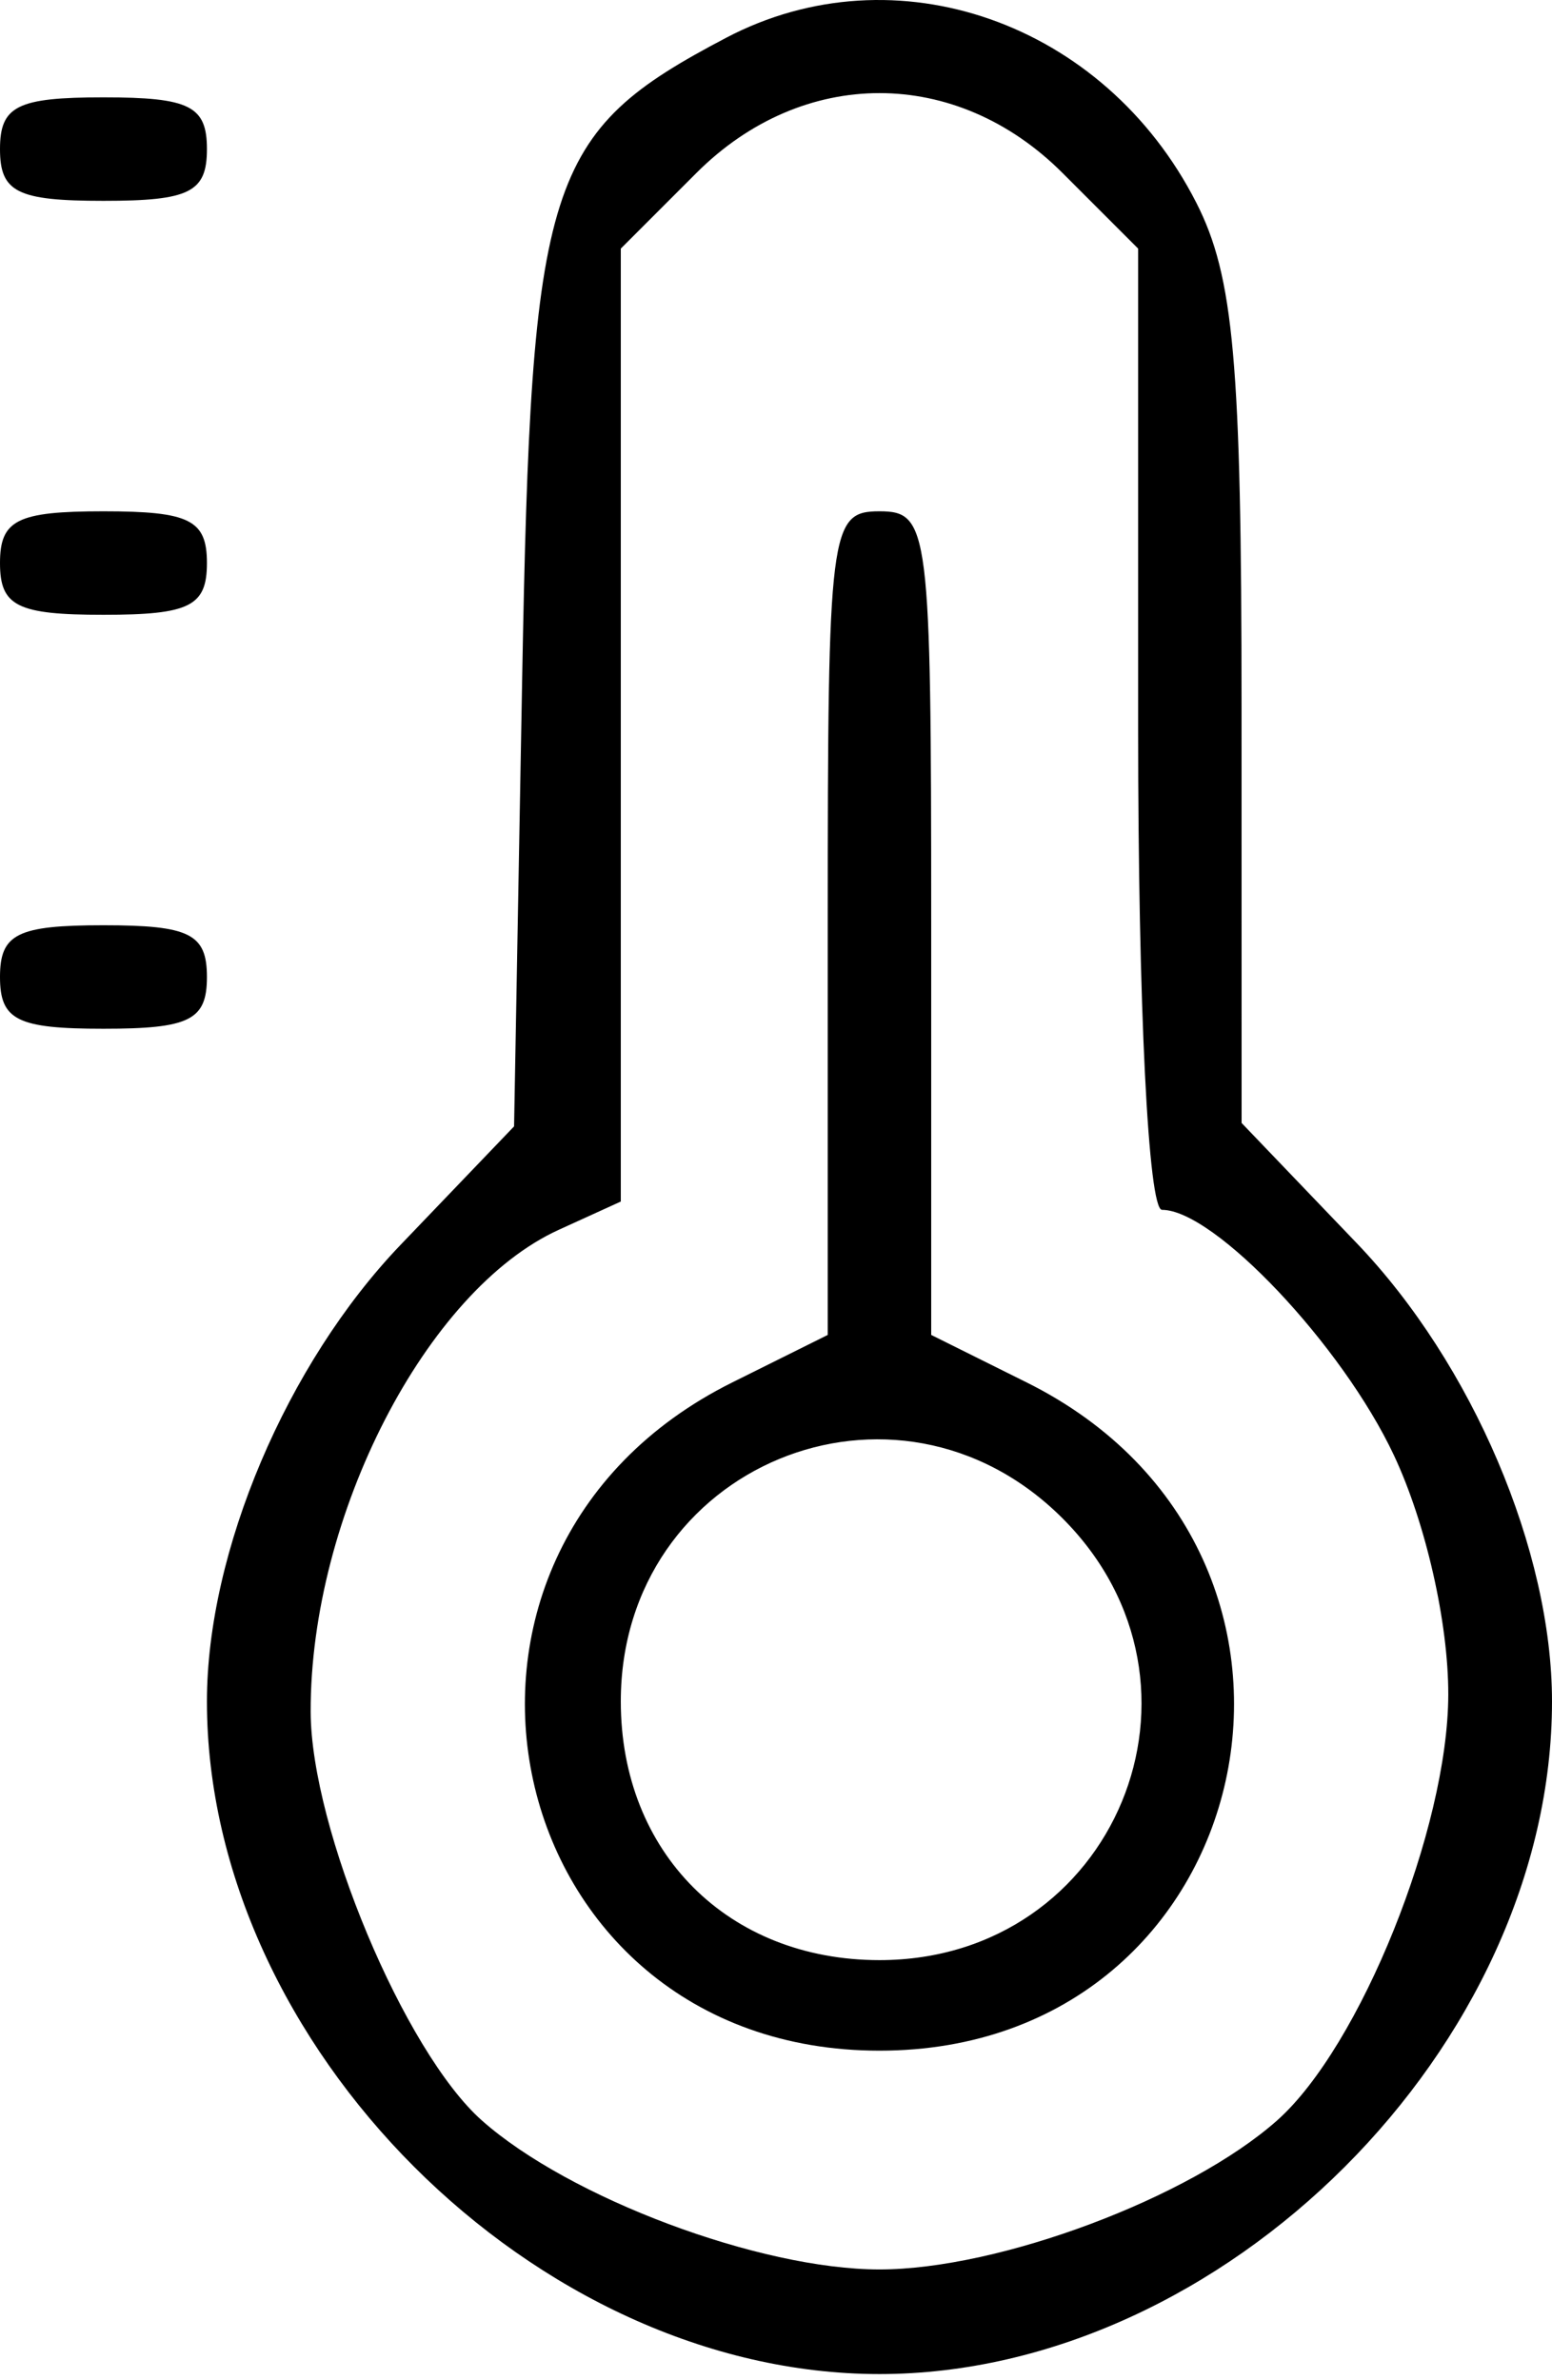 <svg width="60" height="92" viewBox="0 0 60 92" fill="none" xmlns="http://www.w3.org/2000/svg">
<path fill-rule="evenodd" clip-rule="evenodd" d="M28.071 1.461C21.095 5.128 20.537 6.881 20.187 26.22L19.874 43.537L15.485 48.117C11.081 52.714 8 59.977 8 65.763C8 79.068 20.695 91.763 34 91.763C47.305 91.763 60 79.068 60 65.763C60 59.942 56.92 52.715 52.451 48.051L48 43.405L47.998 27.334C47.997 14.01 47.698 10.677 46.248 7.834C42.69 0.855 34.612 -1.977 28.071 1.461ZM0 5.763C0 7.43 0.667 7.763 4 7.763C7.333 7.763 8 7.43 8 5.763C8 4.096 7.333 3.763 4 3.763C0.667 3.763 0 4.096 0 5.763ZM41.077 6.686L44 9.609V28.186C44 38.875 44.392 46.763 44.923 46.763C46.942 46.763 51.89 51.997 53.887 56.246C55.121 58.87 55.996 62.723 55.99 65.502C55.98 70.667 52.586 79.107 49.374 81.958C45.994 84.958 38.625 87.719 34 87.719C29.375 87.719 22.006 84.958 18.626 81.958C15.634 79.302 12.021 70.676 12.01 66.162C11.992 58.583 16.48 49.868 21.603 47.534L24 46.442V28.026V9.609L26.923 6.686C31.039 2.57 36.961 2.57 41.077 6.686ZM0 21.763C0 23.43 0.667 23.763 4 23.763C7.333 23.763 8 23.43 8 21.763C8 20.096 7.333 19.763 4 19.763C0.667 19.763 0 20.096 0 21.763ZM32 35.681V51.598L28.315 53.431C14.988 60.056 19.215 79.263 34 79.263C48.785 79.263 53.012 60.056 39.685 53.431L36 51.598V35.681C36 20.43 35.916 19.763 34 19.763C32.084 19.763 32 20.43 32 35.681ZM0 37.763C0 39.43 0.667 39.763 4 39.763C7.333 39.763 8 39.43 8 37.763C8 36.096 7.333 35.763 4 35.763C0.667 35.763 0 36.096 0 37.763ZM41.077 58.686C47.518 65.128 43.111 75.763 34 75.763C28.153 75.763 24 71.61 24 65.763C24 56.652 34.635 52.245 41.077 58.686Z" fill="black"/>
</svg>
